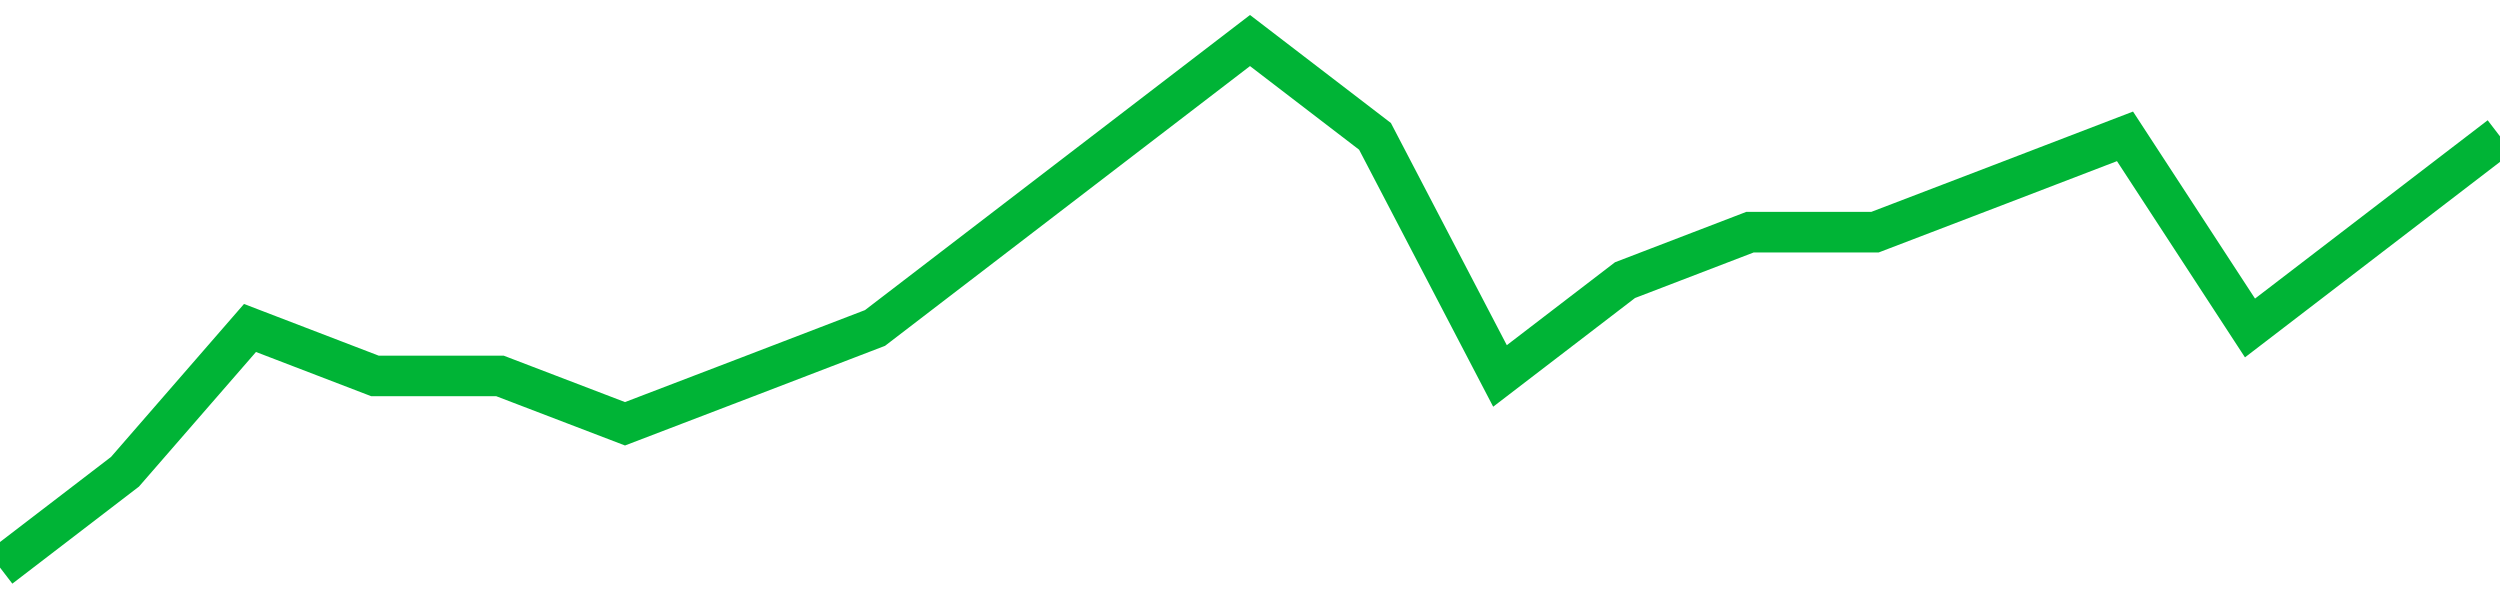 <!-- Generated with https://github.com/jxxe/sparkline/ --><svg viewBox="0 0 185 45" class="sparkline" xmlns="http://www.w3.org/2000/svg"><path class="sparkline--fill" d="M 0 42 L 0 42 L 9.25 34.91 L 18.5 24.27 L 27.75 27.82 L 37 27.82 L 46.25 31.36 L 55.5 27.82 L 64.75 24.27 L 74 17.18 L 83.25 10.09 L 92.5 3 L 101.75 10.09 L 111 27.82 L 120.25 20.73 L 129.5 17.18 L 138.75 17.18 L 148 13.64 L 157.25 10.09 L 166.5 24.27 L 175.75 17.18 L 185 10.09 V 45 L 0 45 Z" stroke="none" fill="none" ></path><path class="sparkline--line" d="M 0 42 L 0 42 L 9.25 34.91 L 18.5 24.27 L 27.75 27.82 L 37 27.82 L 46.25 31.36 L 55.5 27.82 L 64.75 24.27 L 74 17.18 L 83.25 10.09 L 92.5 3 L 101.75 10.09 L 111 27.82 L 120.25 20.73 L 129.5 17.18 L 138.75 17.18 L 148 13.64 L 157.25 10.09 L 166.5 24.27 L 175.75 17.18 L 185 10.09" fill="none" stroke-width="3" stroke="#00B436" ></path></svg>